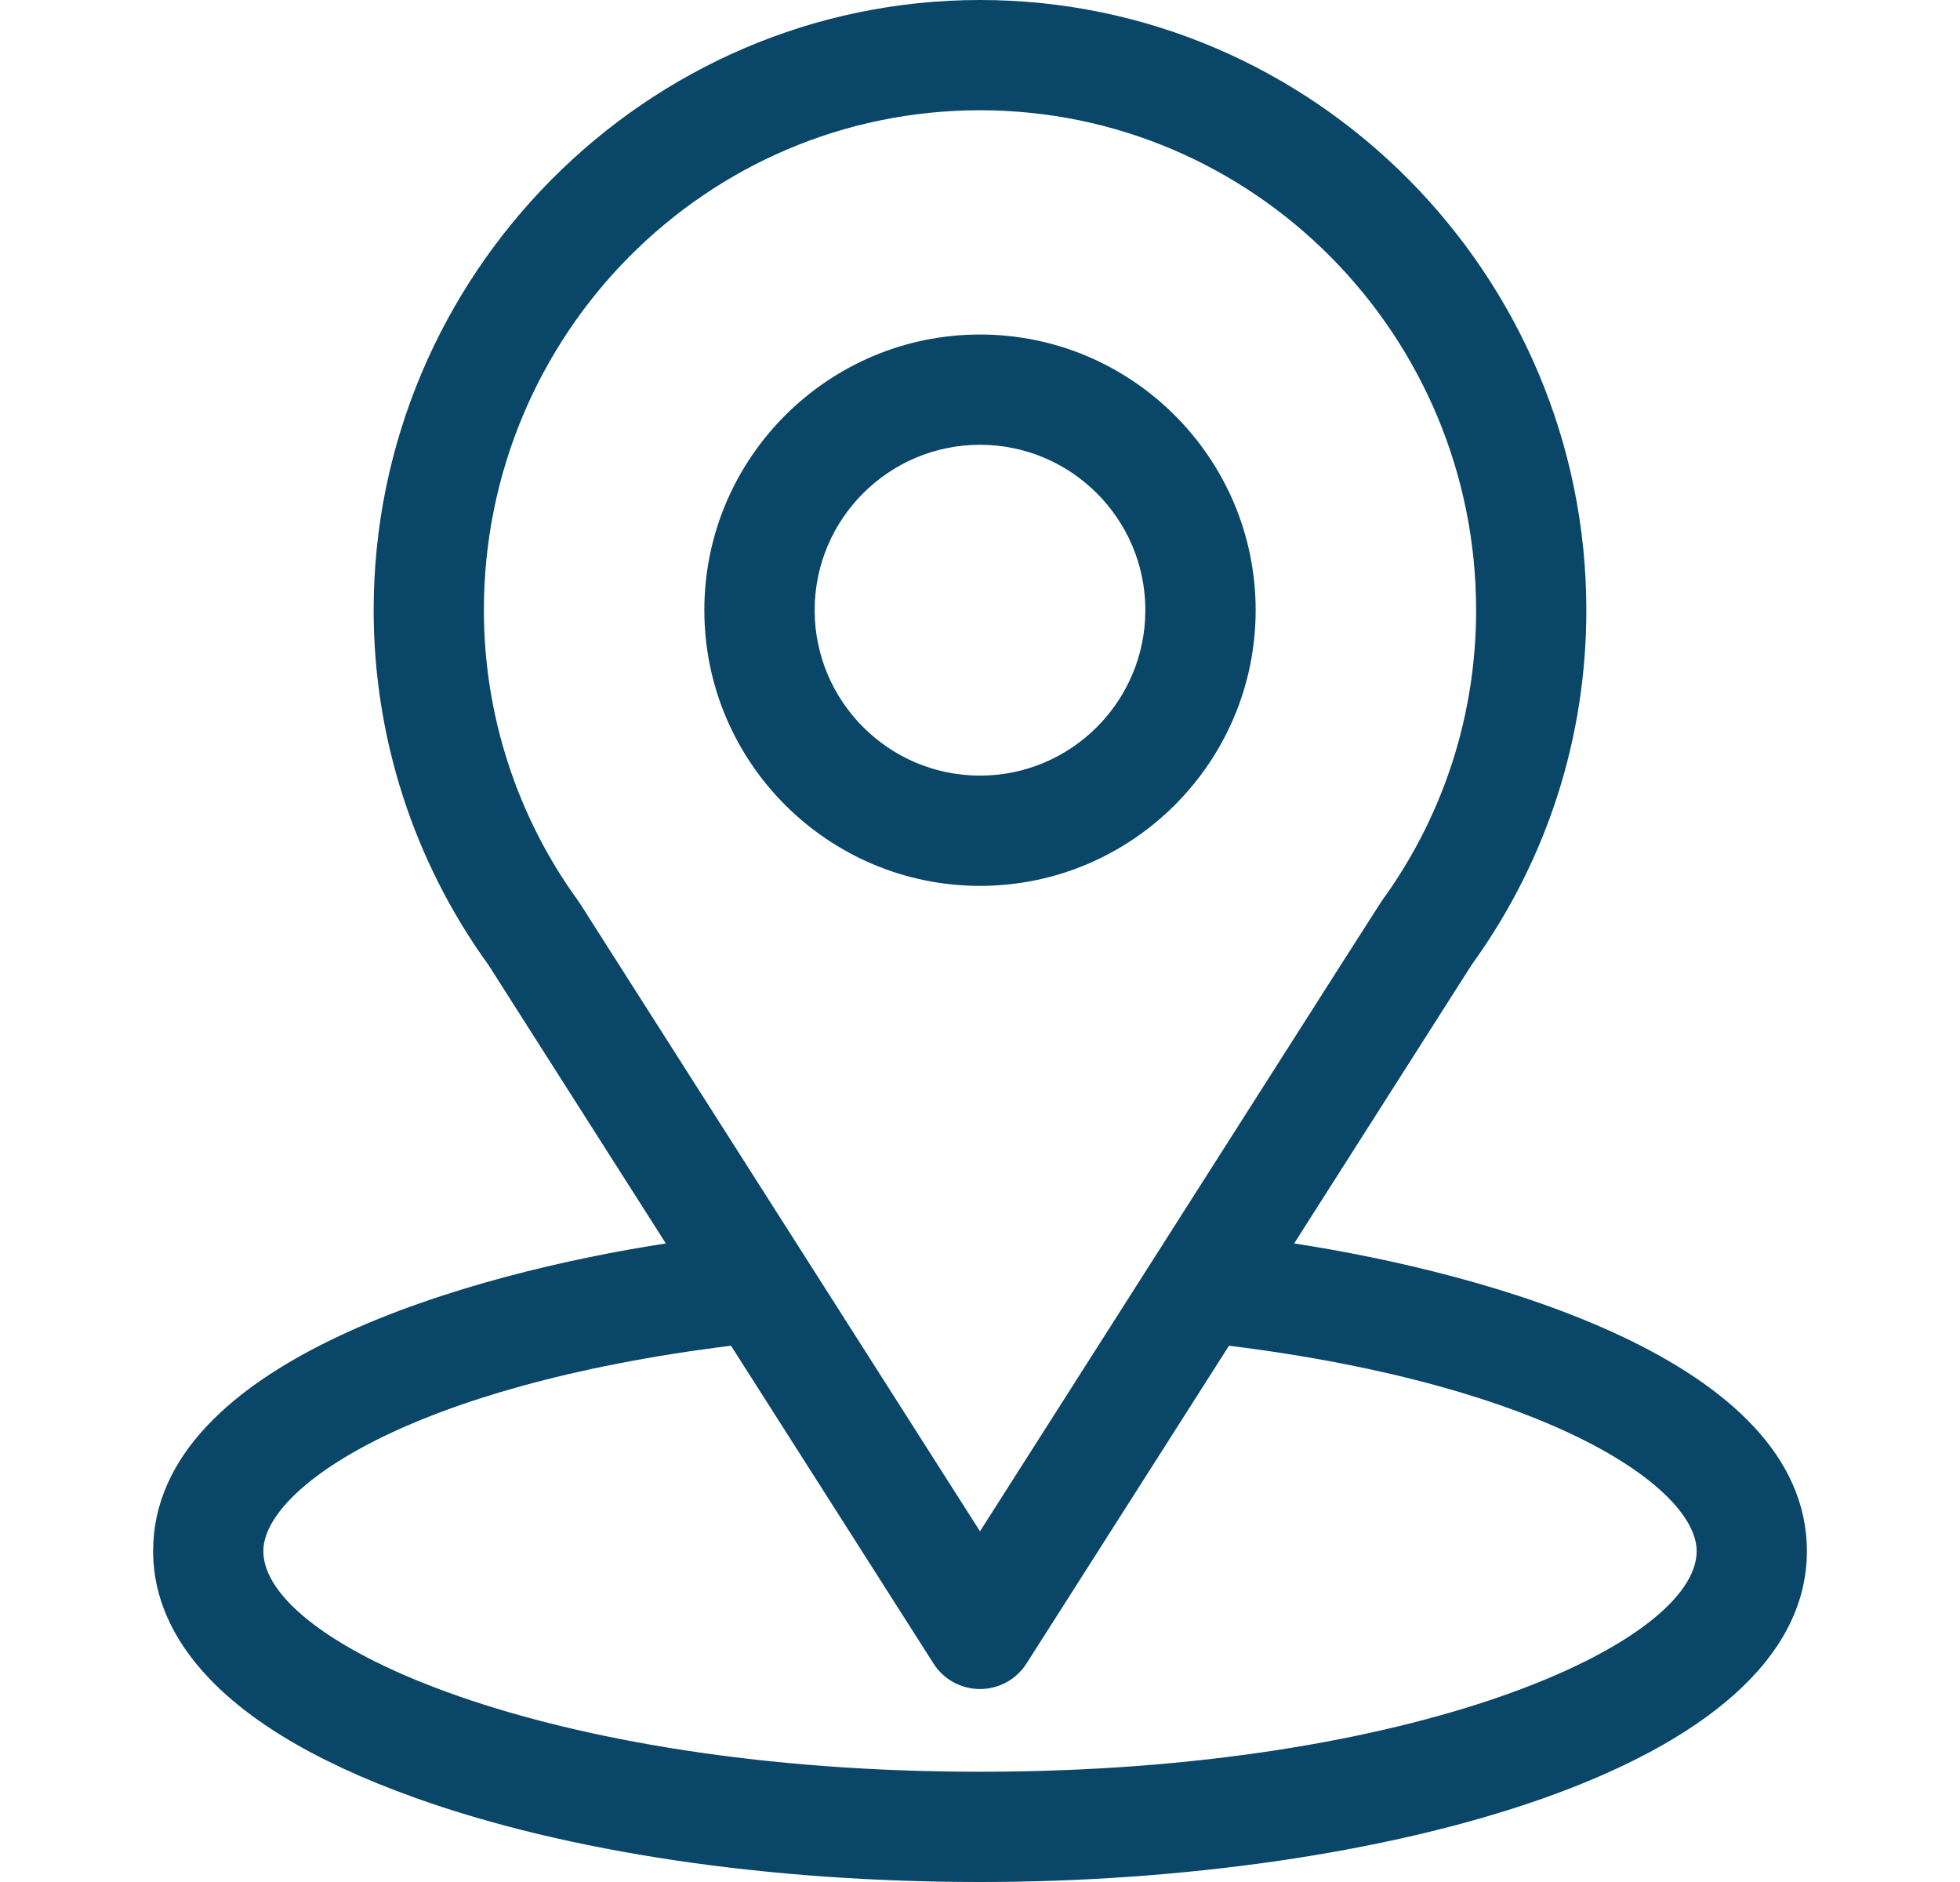 <svg width="25" height="24" viewBox="0 0 25 24" fill="none" xmlns="http://www.w3.org/2000/svg">
<path d="M16.507 15.857C19.061 11.85 18.739 12.35 18.813 12.245C19.743 10.934 20.234 9.39 20.234 7.781C20.234 3.515 16.772 0 12.5 0C8.242 0 4.766 3.508 4.766 7.781C4.766 9.389 5.267 10.973 6.228 12.302L8.493 15.857C6.071 16.229 1.953 17.339 1.953 19.781C1.953 20.672 2.534 21.941 5.303 22.929C7.236 23.62 9.792 24 12.5 24C17.564 24 23.047 22.572 23.047 19.781C23.047 17.338 18.934 16.23 16.507 15.857ZM7.402 11.529C7.395 11.517 7.386 11.505 7.378 11.493C6.579 10.394 6.172 9.091 6.172 7.781C6.172 4.265 9.003 1.406 12.5 1.406C15.989 1.406 18.828 4.266 18.828 7.781C18.828 9.093 18.429 10.352 17.673 11.422C17.605 11.511 17.959 10.962 12.5 19.528L7.402 11.529ZM12.5 22.594C6.969 22.594 3.359 20.968 3.359 19.781C3.359 18.984 5.214 17.672 9.324 17.161L11.907 21.214C11.97 21.314 12.058 21.396 12.162 21.453C12.265 21.509 12.382 21.539 12.5 21.539C12.618 21.539 12.735 21.509 12.838 21.453C12.942 21.396 13.029 21.314 13.093 21.214L15.676 17.161C19.786 17.672 21.641 18.984 21.641 19.781C21.641 20.958 18.064 22.594 12.5 22.594Z" fill="#094668"/>
<path d="M12.5 4.266C10.562 4.266 8.984 5.843 8.984 7.781C8.984 9.72 10.562 11.297 12.5 11.297C14.438 11.297 16.016 9.72 16.016 7.781C16.016 5.843 14.438 4.266 12.5 4.266ZM12.5 9.891C11.337 9.891 10.391 8.944 10.391 7.781C10.391 6.618 11.337 5.672 12.5 5.672C13.663 5.672 14.609 6.618 14.609 7.781C14.609 8.944 13.663 9.891 12.5 9.891Z" fill="#094668"/>
</svg>
